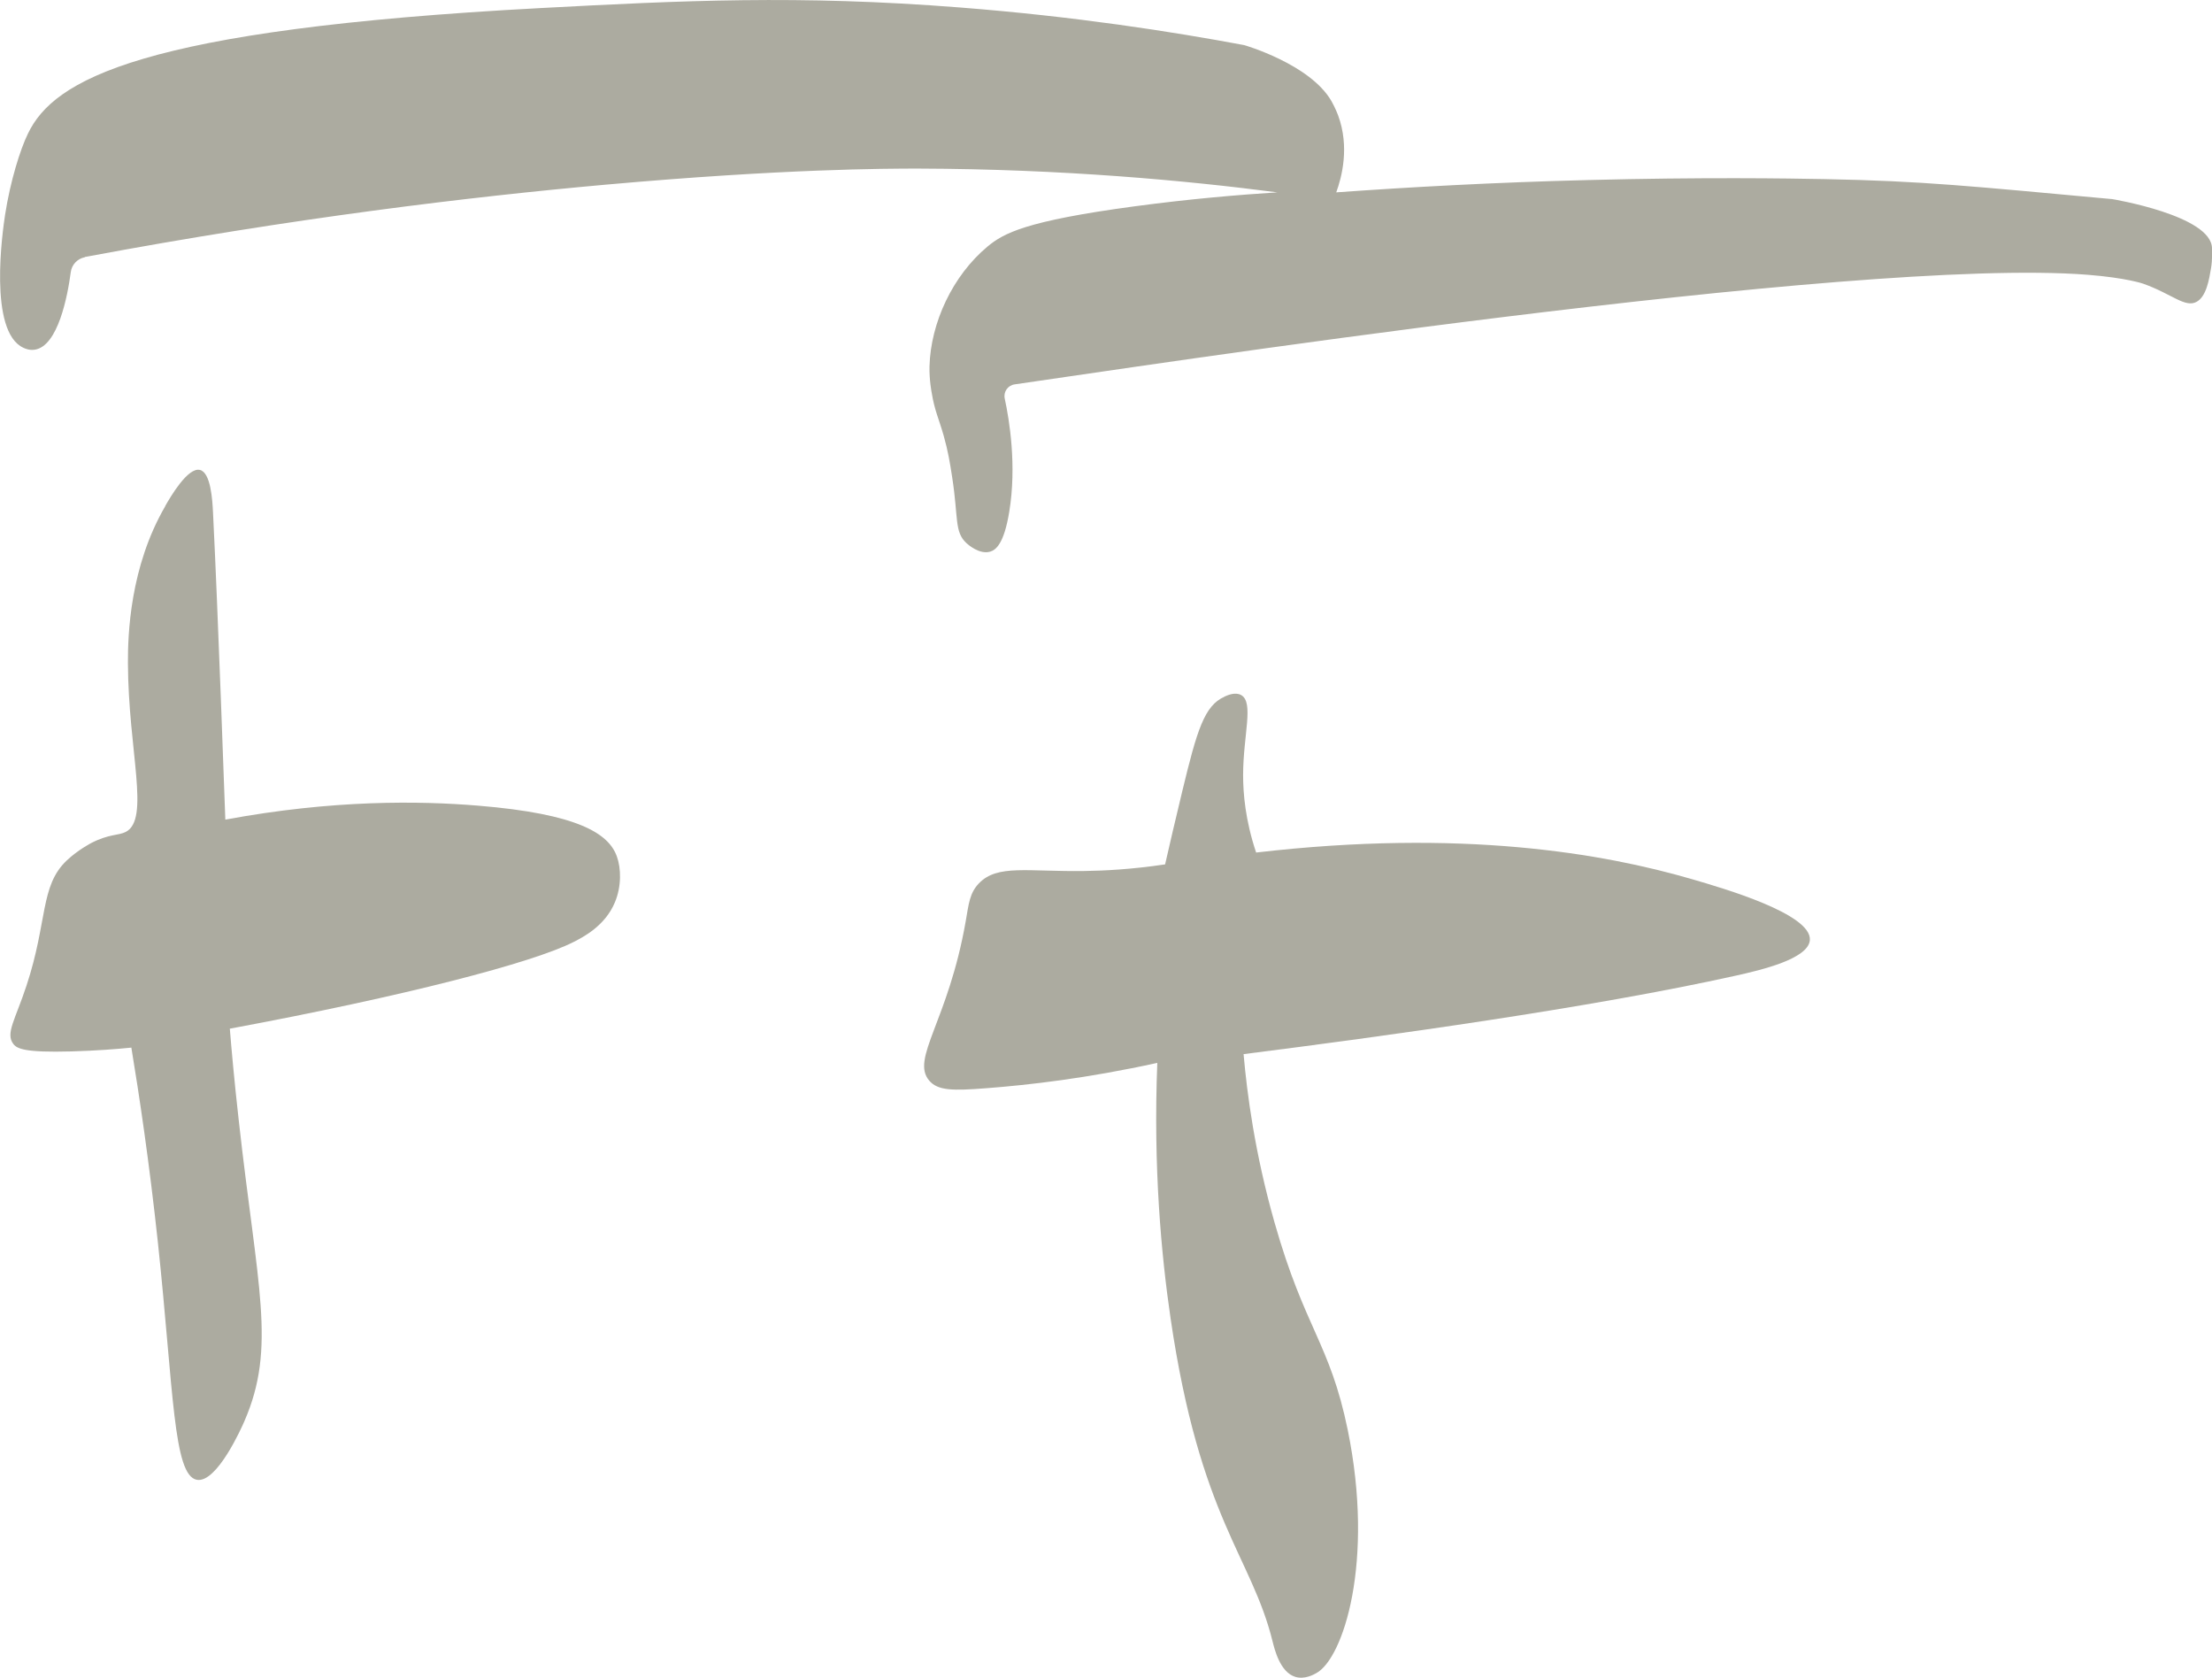 <?xml version="1.0" encoding="UTF-8"?>
<svg id="Livello_2" data-name="Livello 2" xmlns="http://www.w3.org/2000/svg" viewBox="0 0 186.91 141.73">
  <g id="Livello_1-2" data-name="Livello 1">
    <g>
      <path d="m7.17,21.73c-.63.12-1.11.63-1.19,1.26-.27,2.04-1.08,6.25-3.04,6.55-.45.07-.81-.09-.96-.16-2.98-1.36-1.76-9.87-1.55-11.24.44-2.84,1.28-5.52,1.93-6.85C4.54,6.74,11.83,2.48,45.71.68c11.92-.63,21.73-1.12,35.38-.05,9.75.76,17.94,2.04,24.04,3.18,0,0,5.58,1.6,7.38,4.74.33.58.56,1.2.56,1.2.98,2.67.31,5.21-.16,6.5,6.14-.44,13.29-.84,21.28-1.04,9.59-.25,16.99-.14,19.99-.08,8.33.16,12.39.6,24.3,1.69,0,0,8.43,1.39,8.43,4.17,0,.28.04.94-.08,1.65-.16.96-.39,2.39-1.21,2.85-.98.55-2.1-.67-4.54-1.53,0,0-1.4-.49-4.7-.75-19.7-1.54-81.19,7.92-90.64,9.26-.58.08-.97.63-.84,1.21.39,1.8,1.02,5.65.38,9.55-.44,2.7-1.13,3.23-1.61,3.37-.91.27-1.89-.61-2.01-.72-1.03-.96-.67-2.12-1.2-5.54-.19-1.24-.35-2.22-.72-3.53-.41-1.44-.77-2.13-1.01-3.61,0,0-.22-1.1-.19-2.25.1-3.68,1.95-7.66,4.9-10.12,1.35-1.12,3.19-2.16,12.42-3.4,4.78-.64,8.9-.98,12.07-1.18-7.7-1-18.06-1.97-30.35-2.01-2.72,0-11.41.02-26.41,1.36-11.36,1.02-26.32,2.8-44,6.11Z" fill="#acaba0" stroke-width="0"/>
      <path d="m13.97,42.75c-3,5.15-3.17,10.89-3.16,13.27.03,7.42,1.9,13.2-.19,14.26-.6.31-1.41.16-2.92.94,0,0-1.12.58-2.06,1.47-2.27,2.15-1.6,5.12-3.4,10.57-.95,2.88-1.79,4.04-1.12,4.92.31.41.94.75,4.92.64,2.11-.06,3.86-.2,5.06-.32.65,3.93,1.51,9.62,2.25,16.54,1.32,12.41,1.28,19.62,3.29,19.97,1.7.29,3.81-4.48,4.01-4.95,2.73-6.28,1.09-11.3-.48-25.45-.38-3.37-.62-6.1-.75-7.71,14.77-2.75,25.61-5.57,29.06-7.33.8-.41,2.65-1.35,3.48-3.35.56-1.34.53-2.86.16-3.88-.7-1.94-3.31-3.59-11.72-4.28-4.95-.41-12.26-.51-21.36,1.18-.04-1.01-.62-17.57-1.04-25.93-.05-1.07-.19-3.38-1.1-3.61-1.02-.26-2.49,2.26-2.94,3.05Z" fill="#acaba0" stroke-width="0"/>
      <path d="m103.46,58.86c-1.69.75-2.31,2.8-3.56,7.98-.58,2.39-1.06,4.48-1.45,6.18-2.87.43-5.22.54-6.82.56-4.83.07-7.35-.58-8.91,1.04-.79.82-.86,1.72-1.12,3.21-1.48,8.45-4.67,11.6-3.08,13.46.73.85,1.98.86,4.82.64,3.55-.27,8.49-.83,14.45-2.14-.35,8.86.34,16.23,1.12,21.57,2.49,16.97,6.84,20.1,8.62,27.3.16.63.62,2.61,1.93,3,.77.23,1.52-.18,1.77-.32,2.28-1.25,4.93-9.41,2.65-20.55-1.51-7.34-3.63-8.53-6.18-17.5-1.68-5.91-2.33-10.94-2.62-14.24,11.69-1.48,29.39-3.91,41.64-6.64,2.06-.46,6.1-1.4,6.21-3,.15-2.2-7.25-4.35-9.96-5.14-7.5-2.18-19.44-4.27-36.83-2.25-.92-2.75-1.1-5-1.1-6.56.01-3.38.93-6.12-.16-6.74-.49-.28-1.13,0-1.42.13Z" fill="#acaba0" stroke-width="0"/>
    </g>
  </g>
</svg>